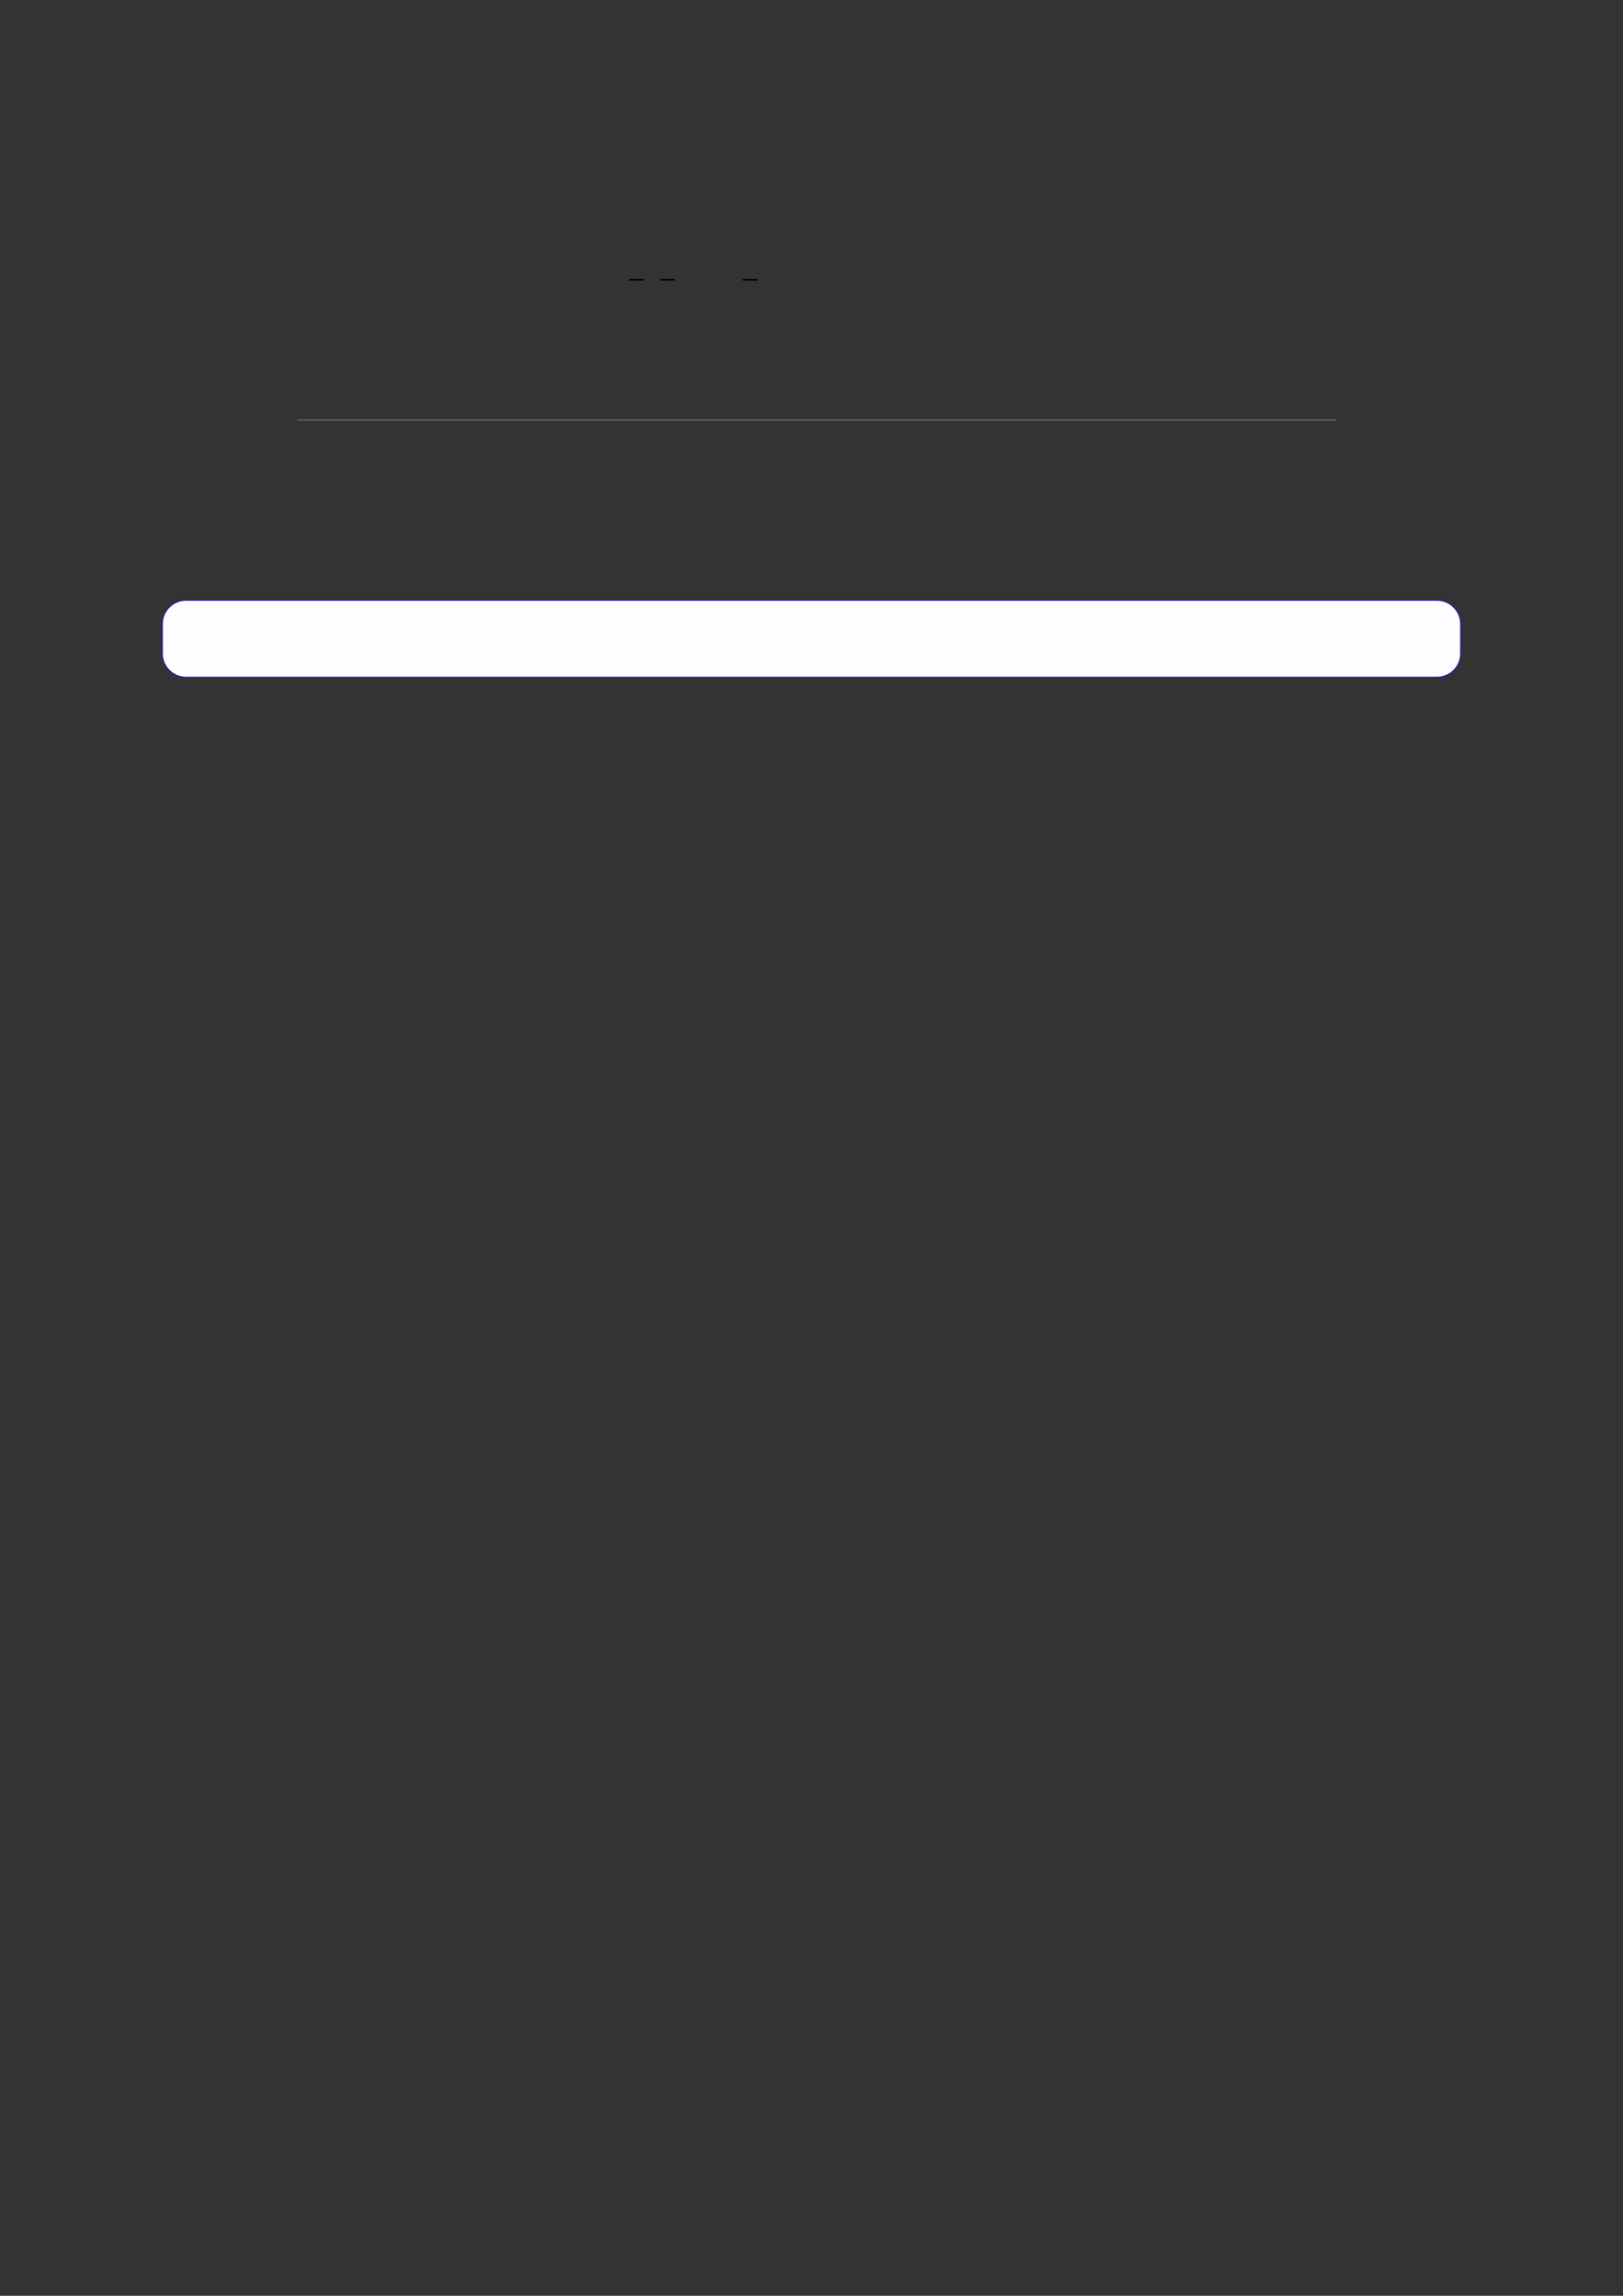 <?xml version="1.0" encoding="UTF-8"?>
<svg xmlns="http://www.w3.org/2000/svg" xmlns:xlink="http://www.w3.org/1999/xlink" width="3307.111" height="4677.167" viewBox="0 0 3307.111 4677.167">
<rect x="0" y="0" width="3307.111" height="4677.167" fill="#333333" stroke="none"/>
<path fill="none" stroke-width="0.588" stroke-linecap="butt" stroke-linejoin="miter" stroke="rgb(0%, 0%, 0%)" stroke-opacity="1" stroke-miterlimit="10" d="M 158.748 -30.622 L 164.187 -30.622 " transform="matrix(5.556, 0, 0, -5.556, 400, 400)"/>
<path fill="none" stroke-width="0.588" stroke-linecap="butt" stroke-linejoin="miter" stroke="rgb(0%, 0%, 0%)" stroke-opacity="1" stroke-miterlimit="10" d="M 170.074 -30.622 L 175.513 -30.622 " transform="matrix(5.556, 0, 0, -5.556, 400, 400)"/>
<path fill="none" stroke-width="0.588" stroke-linecap="butt" stroke-linejoin="miter" stroke="rgb(0%, 0%, 0%)" stroke-opacity="1" stroke-miterlimit="10" d="M 200.402 -30.622 L 205.841 -30.622 " transform="matrix(5.556, 0, 0, -5.556, 400, 400)"/>
<path fill="none" stroke-width="0.299" stroke-linecap="butt" stroke-linejoin="miter" stroke="rgb(50%, 50%, 50%)" stroke-opacity="1" stroke-miterlimit="10" d="M 36.896 -81.995 L 417.876 -81.995 " transform="matrix(5.556, 0, 0, -5.556, 400, 400)"/>
<path fill-rule="nonzero" fill="rgb(0%, 0%, 100%)" fill-opacity="1" d="M 330.707 1331.527 L 330.707 1271.113 C 330.707 1244.41 352.352 1222.762 379.059 1222.762 L 2928.066 1222.762 C 2954.773 1222.762 2976.418 1244.41 2976.418 1271.113 L 2976.418 1331.527 C 2976.418 1358.23 2954.773 1379.879 2928.066 1379.879 L 379.059 1379.879 C 352.352 1379.879 330.707 1358.23 330.707 1331.527 Z M 330.707 1331.527 "/>
<path fill-rule="nonzero" fill="rgb(98.999%, 98.999%, 100%)" fill-opacity="1" d="M 331.812 1331.527 L 331.812 1271.113 C 331.812 1245.023 352.965 1223.871 379.059 1223.871 L 2928.066 1223.871 C 2954.16 1223.871 2975.312 1245.023 2975.312 1271.113 L 2975.312 1331.527 C 2975.312 1357.617 2954.16 1378.77 2928.066 1378.77 L 379.059 1378.77 C 352.965 1378.77 331.812 1357.617 331.812 1331.527 Z M 331.812 1331.527 "/>
</svg>
